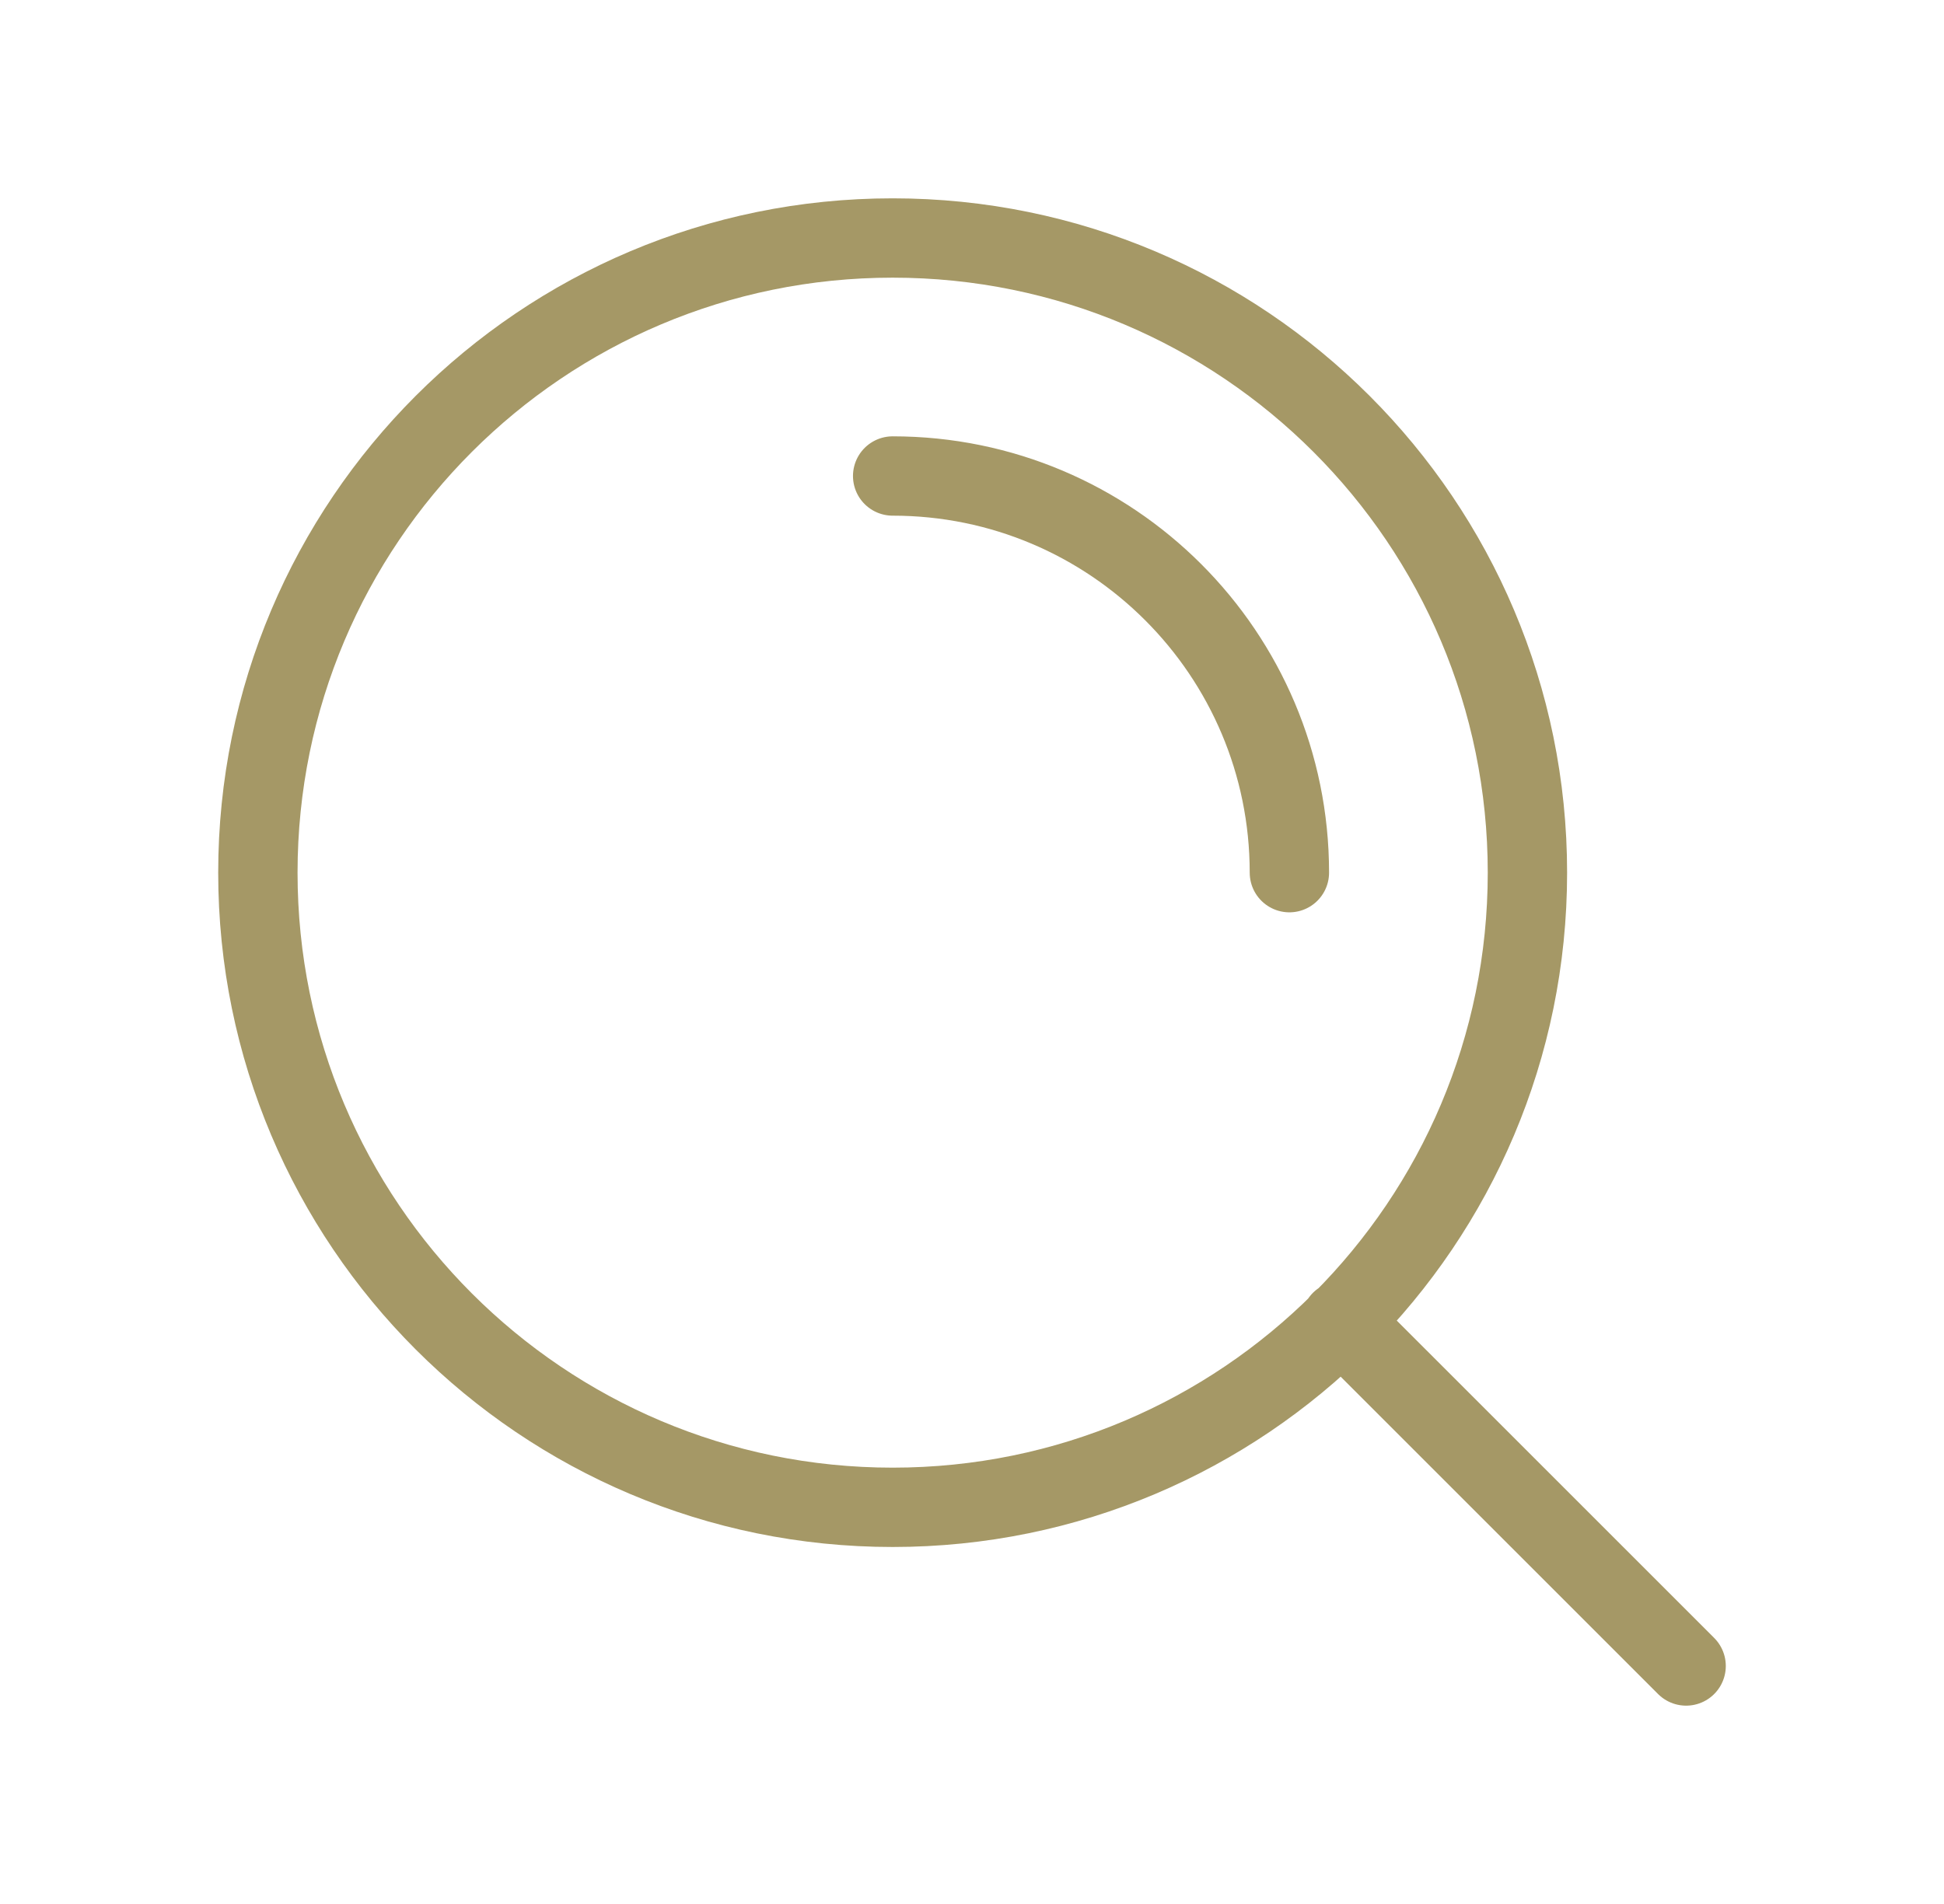 <?xml version="1.0" encoding="UTF-8"?>
<svg xmlns="http://www.w3.org/2000/svg" width="49" height="48" viewBox="0 0 49 48" fill="none">
  <path d="M42.5 42L33.8 33.3M22.5 12C28.023 12 32.5 16.477 32.5 22M38.5 22C38.5 30.837 31.337 38 22.5 38C13.663 38 6.5 30.837 6.5 22C6.5 13.163 13.663 6 22.5 6C31.337 6 38.5 13.163 38.5 22Z" stroke="#A59866" stroke-width="2" stroke-linecap="round" stroke-linejoin="round"></path>
</svg>
